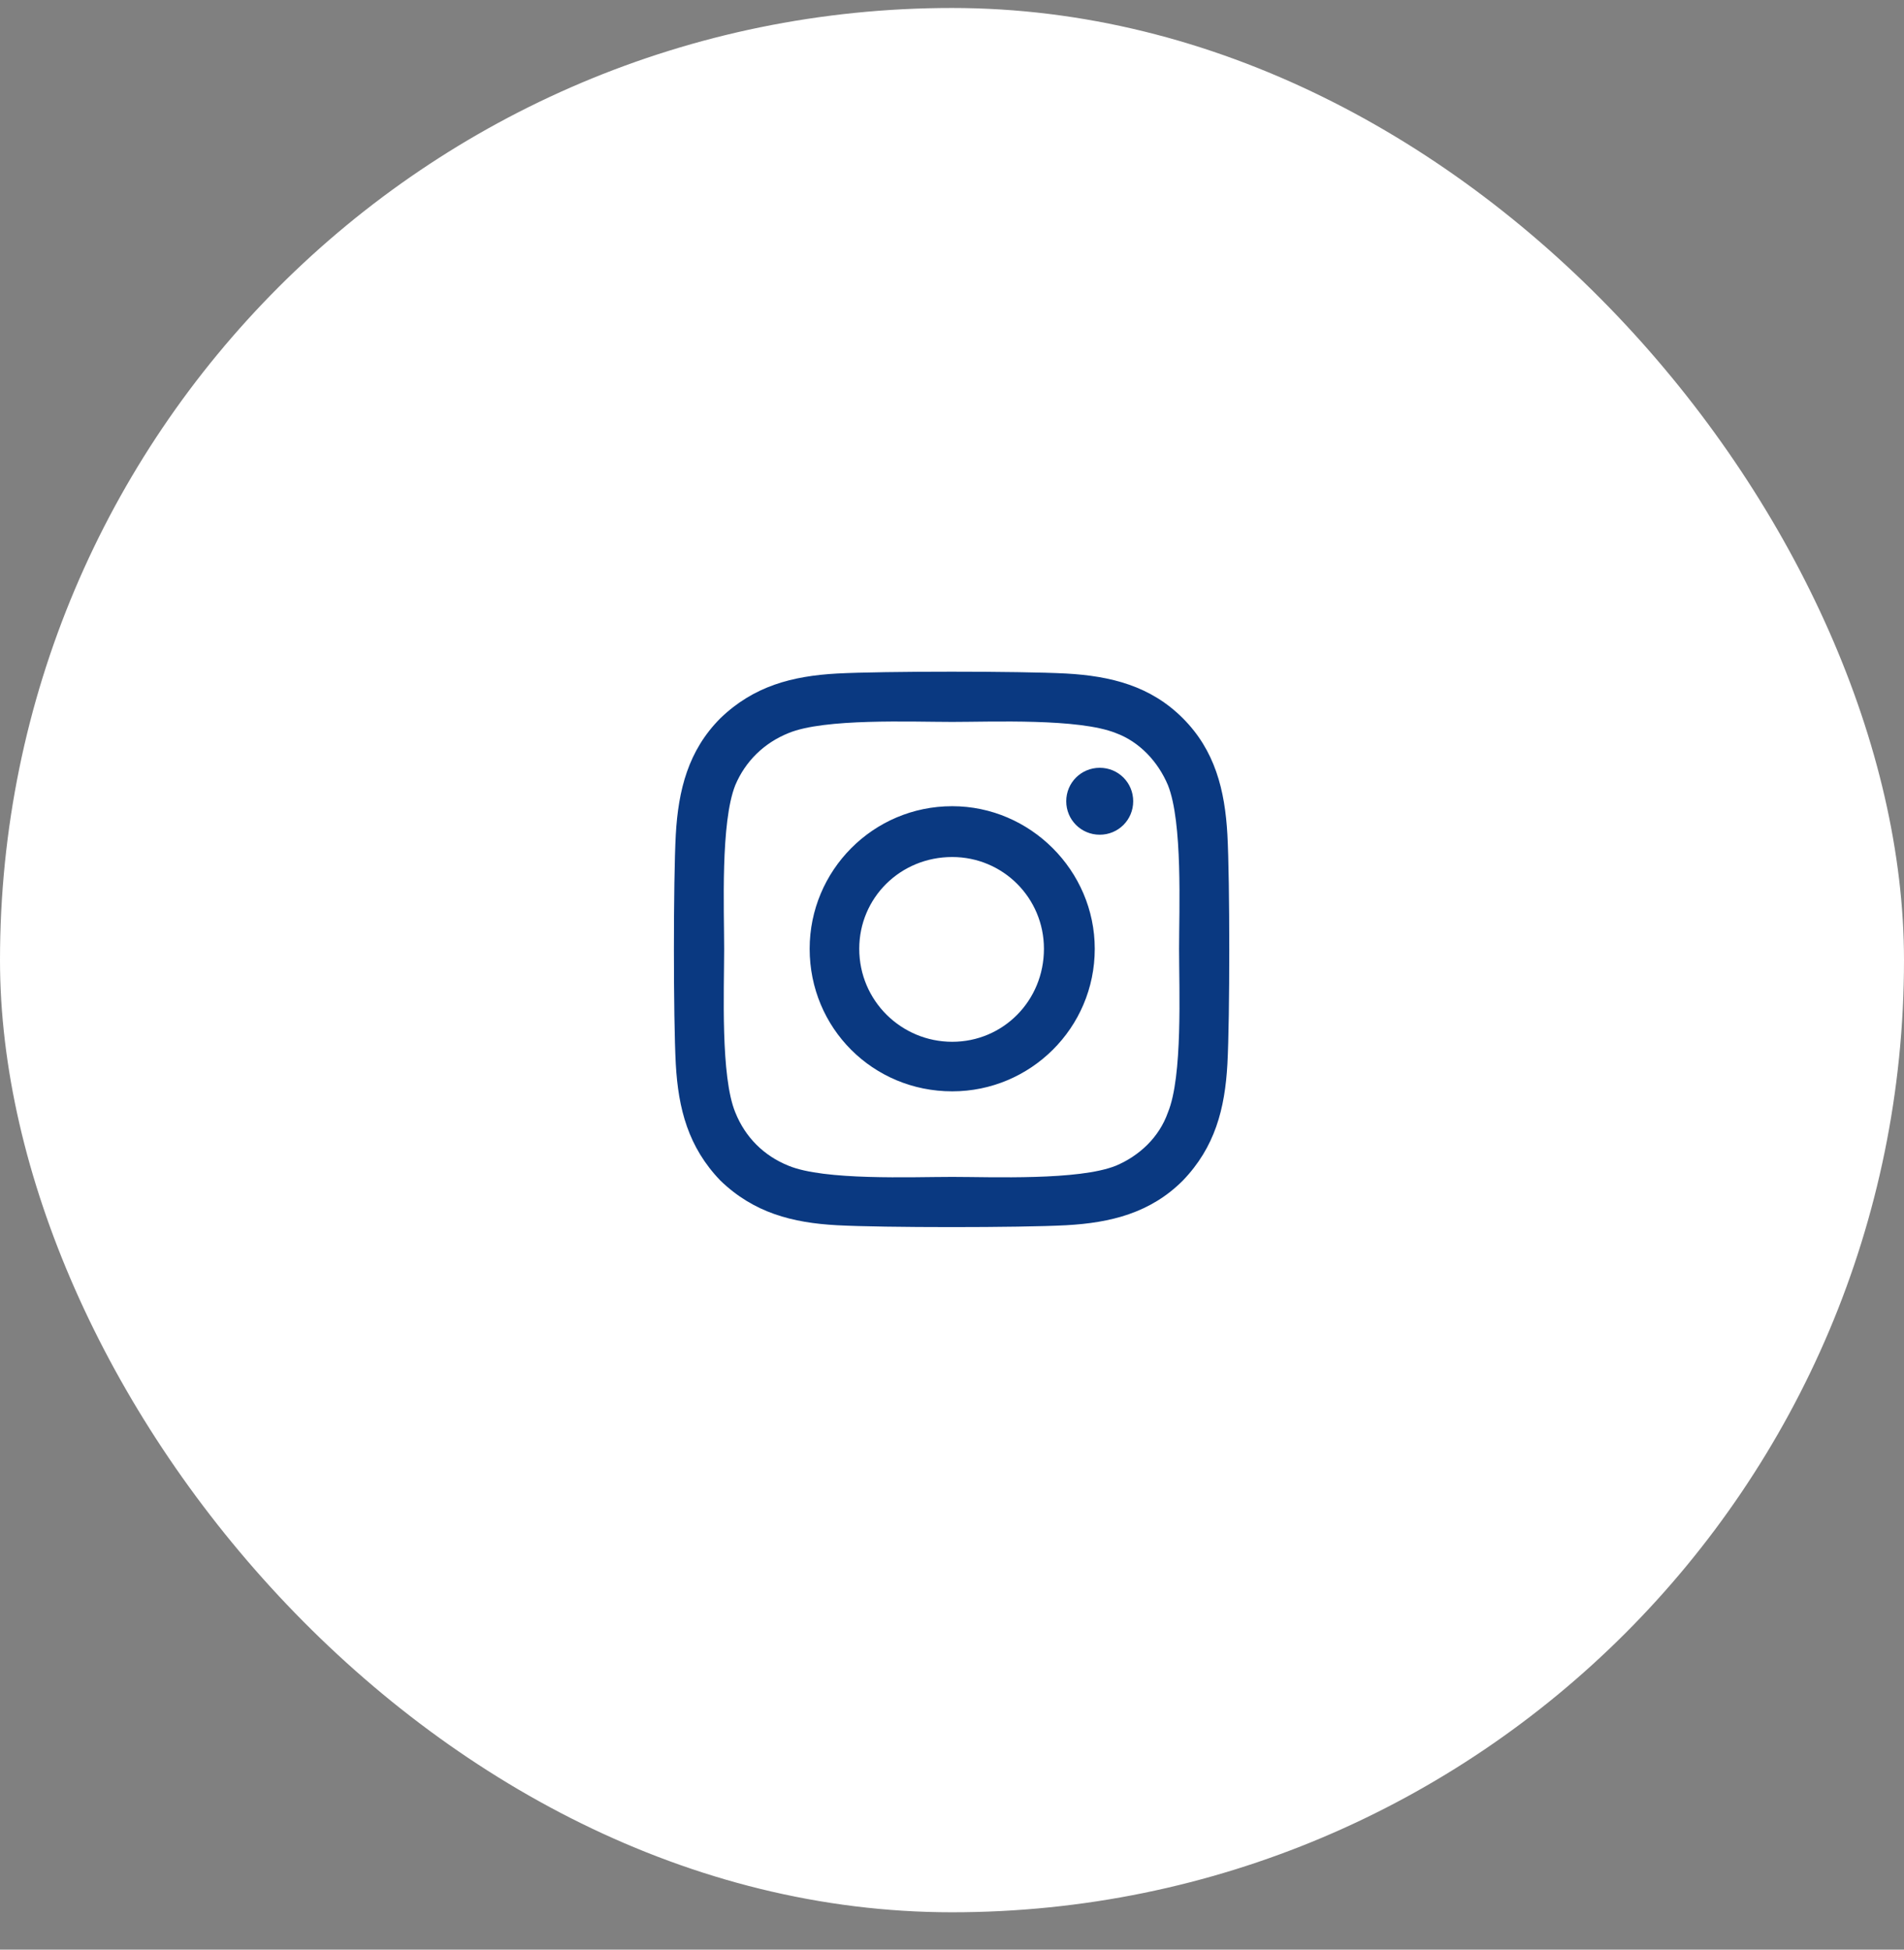 <svg width="42" height="43" viewBox="0 0 42 43" fill="none" xmlns="http://www.w3.org/2000/svg">
<rect x="0" y="0" width="42" height="43" fill="#808080" stroke="none"/>
<rect y="0.176" width="42" height="42" rx="21" fill="white"/>
<path d="M21.005 17.781C22.727 17.781 24.149 19.203 24.149 20.926C24.149 22.676 22.727 24.07 21.005 24.07C19.255 24.07 17.86 22.676 17.86 20.926C17.86 19.203 19.255 17.781 21.005 17.781ZM21.005 22.977C22.126 22.977 23.028 22.074 23.028 20.926C23.028 19.805 22.126 18.902 21.005 18.902C19.856 18.902 18.954 19.805 18.954 20.926C18.954 22.074 19.884 22.977 21.005 22.977ZM24.997 17.672C24.997 18.082 24.669 18.41 24.259 18.41C23.849 18.41 23.52 18.082 23.52 17.672C23.52 17.262 23.849 16.934 24.259 16.934C24.669 16.934 24.997 17.262 24.997 17.672ZM27.075 18.41C27.13 19.422 27.13 22.457 27.075 23.469C27.02 24.453 26.802 25.301 26.091 26.039C25.38 26.75 24.505 26.969 23.52 27.023C22.509 27.078 19.474 27.078 18.462 27.023C17.477 26.969 16.63 26.75 15.892 26.039C15.181 25.301 14.962 24.453 14.907 23.469C14.852 22.457 14.852 19.422 14.907 18.41C14.962 17.426 15.181 16.551 15.892 15.84C16.63 15.129 17.477 14.91 18.462 14.855C19.474 14.801 22.509 14.801 23.52 14.855C24.505 14.91 25.38 15.129 26.091 15.84C26.802 16.551 27.02 17.426 27.075 18.41ZM25.763 24.535C26.091 23.742 26.009 21.828 26.009 20.926C26.009 20.051 26.091 18.137 25.763 17.316C25.544 16.797 25.134 16.359 24.614 16.168C23.794 15.84 21.88 15.922 21.005 15.922C20.102 15.922 18.189 15.84 17.395 16.168C16.849 16.387 16.439 16.797 16.22 17.316C15.892 18.137 15.974 20.051 15.974 20.926C15.974 21.828 15.892 23.742 16.22 24.535C16.439 25.082 16.849 25.492 17.395 25.711C18.189 26.039 20.102 25.957 21.005 25.957C21.88 25.957 23.794 26.039 24.614 25.711C25.134 25.492 25.571 25.082 25.763 24.535Z" fill="#0A3981"/>
</svg>

